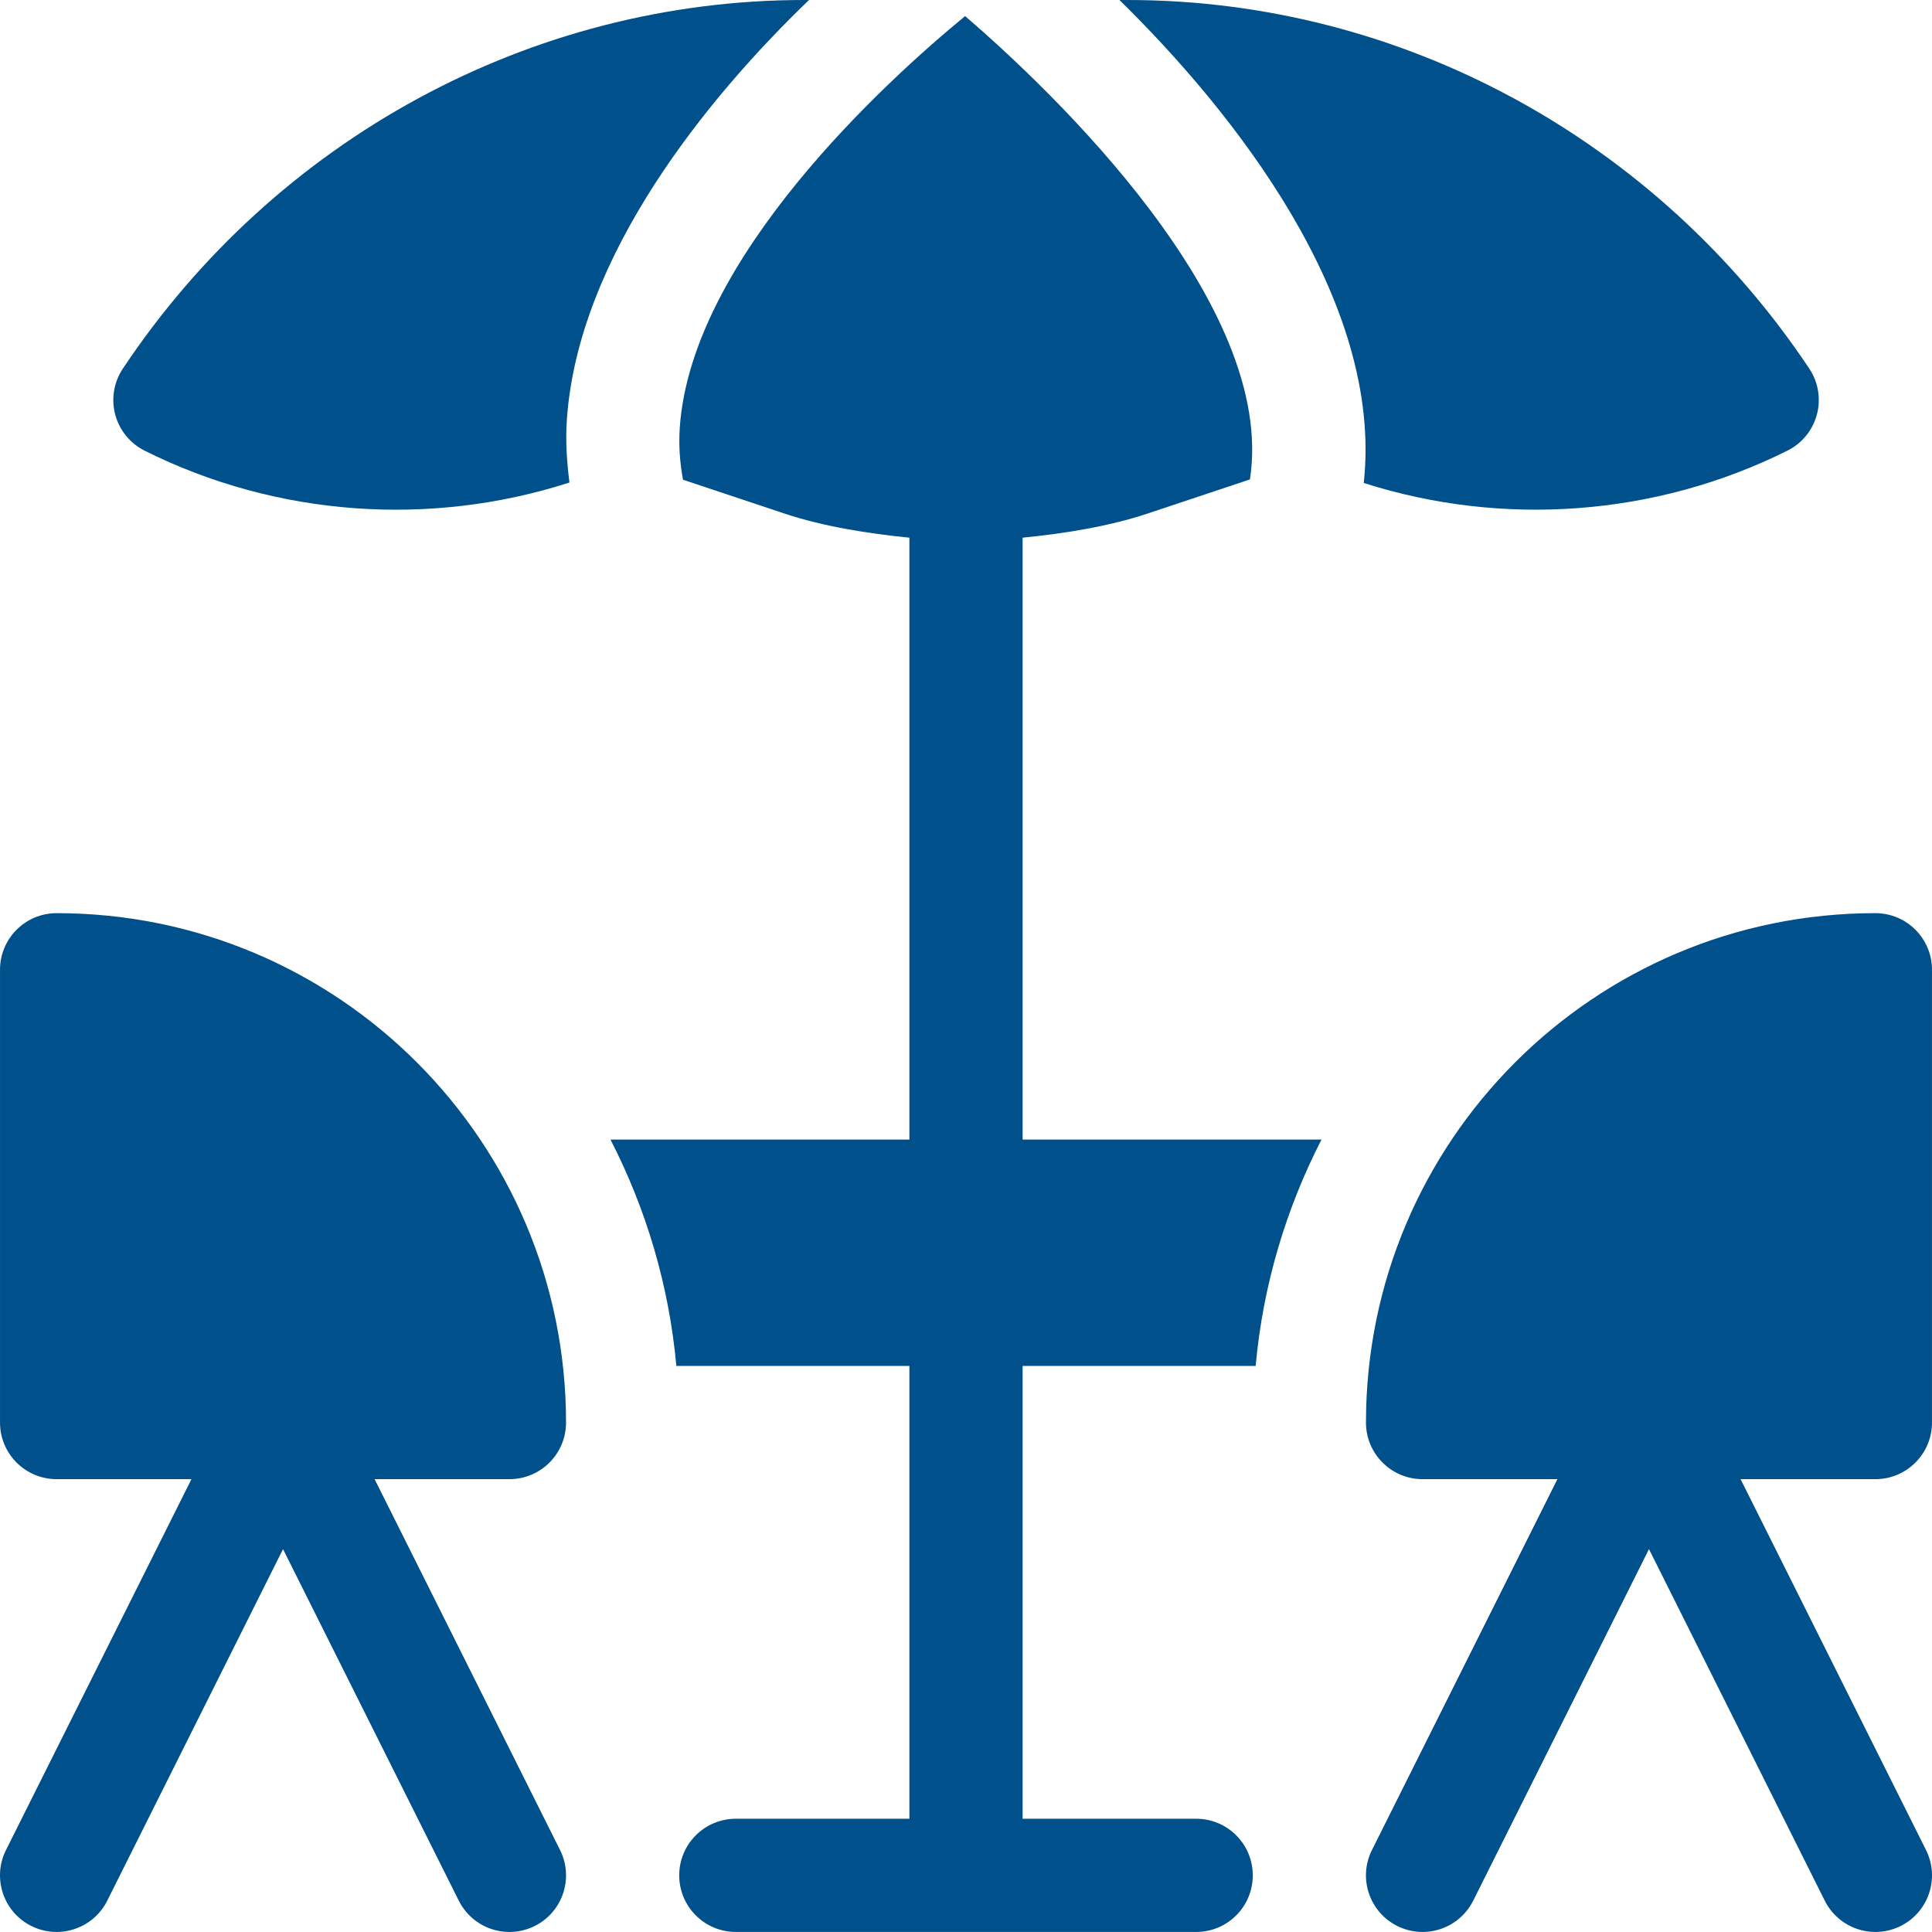 <?xml version="1.0" encoding="UTF-8"?>
<svg xmlns="http://www.w3.org/2000/svg" height="512pt" viewBox="0 0 512 512" width="512pt" fill="#00508B">
  <path d="m8.297 510.406c7.48 3.715 16.434.652 20.125-6.707l46.582-93.164 46.582 93.164c3.688 7.352 12.641 10.426 20.125 6.707 7.414-3.703 10.414-12.715 6.711-20.125l-49.145-98.289h35.727c8.281 0 15-6.715 15-15 0-74.559-60.441-134.996-135-134.996-8.281 0-15 6.711-15 15v119.996c0 8.285 6.719 15 15 15h35.73l-49.148 98.289c-3.703 7.41-.703 16.422 6.711 20.125zm0 0"></path>
  <path d="m32.555 97.691c-2.391 3.59-3.121 8.012-2.023 12.172 1.113 4.16 3.941 7.633 7.793 9.566 35.012 17.512 75.727 20.32 112.582 8.445-.676-5.434-1.078-10.941-.684-16.648 2.98-43.43 37.379-85.48 64.176-111.227h-1.234c-72.77 0-140.285 37.152-180.609 97.691zm0 0"></path>
  <path d="m255.766 4.262c-21.02 17.285-72.57 64.234-75.617 109.059-.328 4.773.035 9.352.855 13.816l26.844 8.949c10.426 3.473 22.254 5.312 33.152 6.406v159.5h-79.215c9.395 18.312 15.508 38.543 17.457 60h61.758v119.996h-46c-8.289 0-15 6.711-15 15 0 8.289 6.711 15 15 15h121.996c8.293 0 15-6.711 15-15 0-8.289-6.707-15-15-15h-45.996v-119.996h61.758c1.945-21.457 8.062-41.688 17.453-60h-79.211v-159.5c10.898-1.094 22.727-2.934 33.152-6.406l27.09-9.031c7.215-46.367-52.594-103.098-75.477-122.793zm0 0"></path>
  <path d="m473.703 119.414c3.855-1.918 6.68-5.402 7.793-9.562 1.102-4.16.367-8.598-2.02-12.172-40.355-60.543-107.898-97.68-180.641-97.68h-2.172c29.969 29.379 70.074 79.57 64.742 127.992 36.758 11.738 77.336 8.871 112.297-8.578zm0 0"></path>
  <path d="m496.996 241.996c-74.559 0-135 60.438-135 134.996 0 8.285 6.719 15 15 15h35.73l-49.148 98.289c-3.703 7.41-.703 16.422 6.711 20.125 7.48 3.715 16.434.652 20.125-6.707l46.582-93.164 46.582 93.164c3.688 7.352 12.641 10.426 20.125 6.707 7.414-3.703 10.414-12.715 6.711-20.125l-49.145-98.289h35.727c8.281 0 15-6.715 15-15v-119.996c0-8.289-6.719-15-15-15zm0 0"></path>
</svg>
